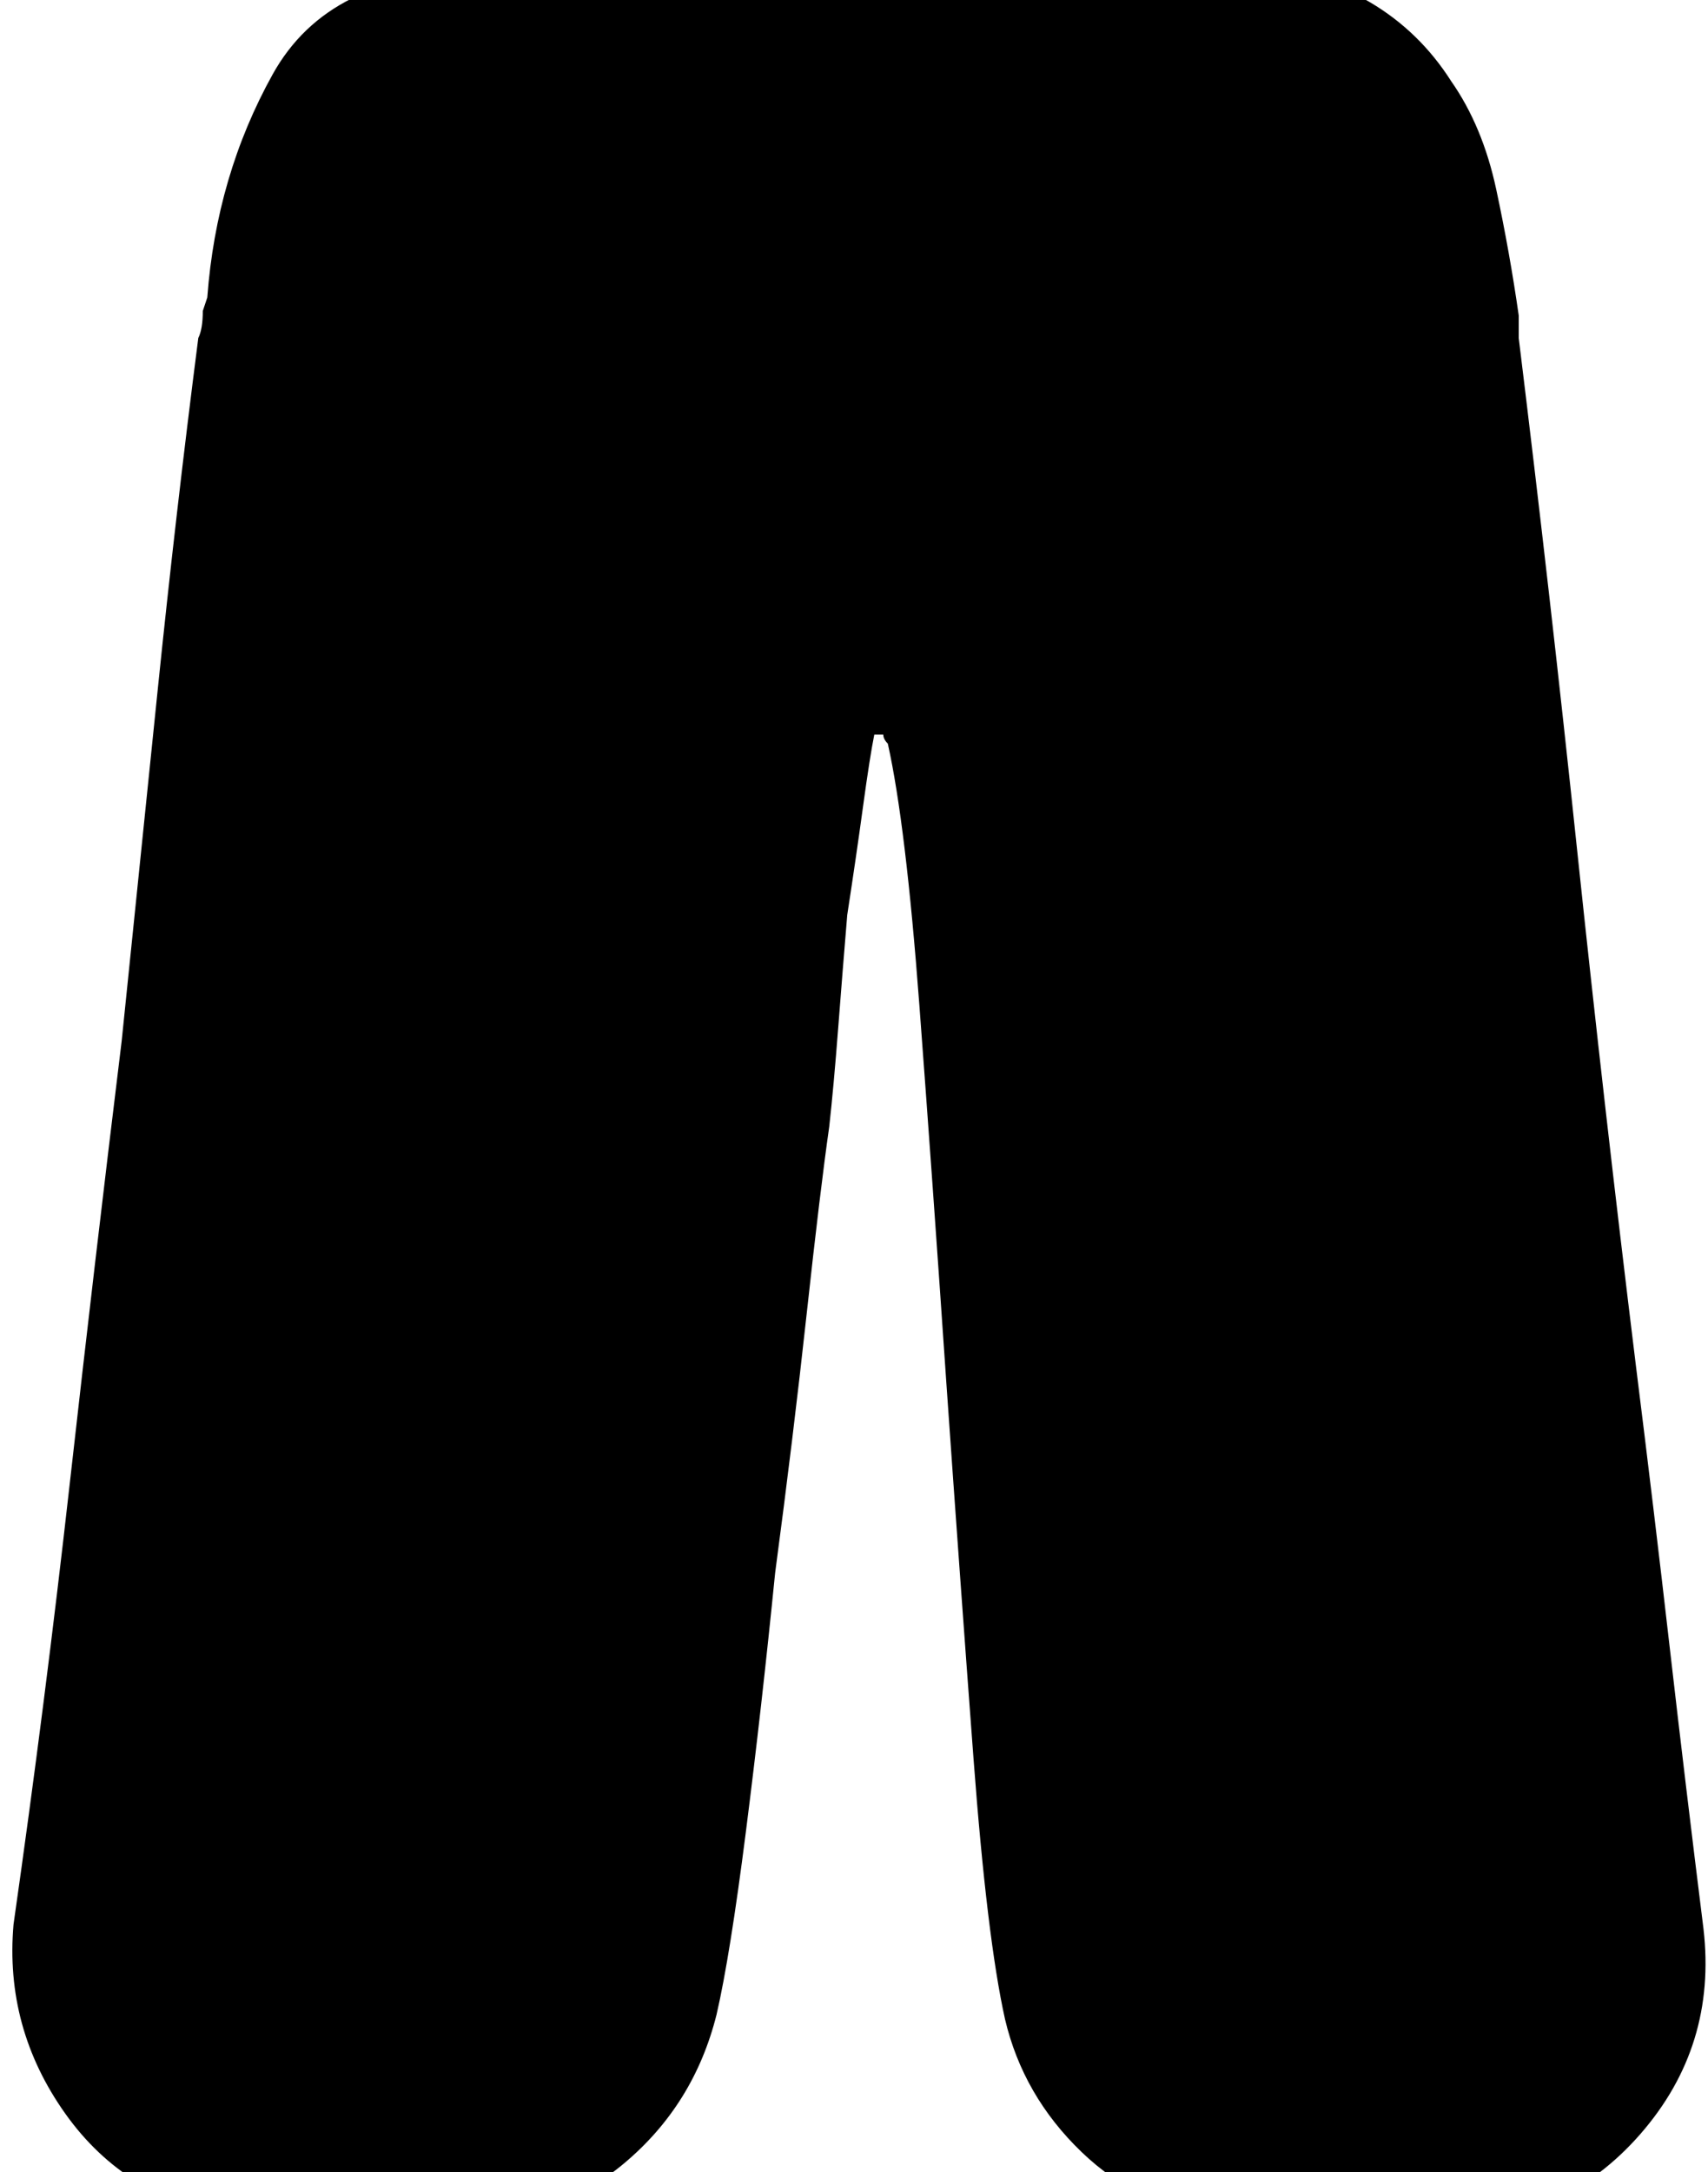 <?xml version="1.0" encoding="utf-8"?>

<svg version="1.0" 
	id="glyph_" 
	xmlns="http://www.w3.org/2000/svg" 
	xmlns:xlink="http://www.w3.org/1999/xlink"
	x="0px"
	y="0px"
	width="74.023px" 
	height="94.141px">
	
<!-- Editor: Birdfont 6.12.0 -->

<g id="">
<path style="fill:#000000;stroke-width:0px" d="M73.828 83.594 Q74.414 88.672 71.094 92.48 Q67.773 96.289 62.695 96.289 Q60.156 96.289 57.715 96.387 Q55.273 96.484 52.93 96.094 Q49.414 95.703 46.875 93.262 Q44.336 90.82 43.555 87.5 Q42.773 83.984 42.188 76.172 Q41.602 68.359 41.016 59.961 Q40.43 51.367 39.844 43.555 Q39.258 35.742 38.477 32.227 Q38.281 32.031 38.281 31.836 C38.151 31.836 37.988 31.836 37.891 31.836 Q37.695 32.812 37.402 34.961 Q37.109 37.109 36.719 39.648 Q36.523 41.992 36.328 44.531 Q36.133 47.07 35.938 48.828 Q35.547 51.562 34.961 56.934 Q34.375 62.305 33.594 68.164 Q33.008 74.023 32.324 79.395 Q31.641 84.766 31.055 87.305 Q30.078 91.211 27.051 93.75 Q24.023 96.289 19.727 96.289 Q17.188 96.289 14.844 96.387 Q12.5 96.484 10.156 96.094 Q5.469 95.312 2.832 91.602 Q0.195 87.891 0.586 83.398 Q1.953 73.828 3.027 64.258 Q4.102 54.688 5.273 45.117 Q6.055 37.5 6.836 29.883 Q7.617 22.266 8.594 14.648 Q8.789 14.258 8.789 13.477 C8.854 13.281 8.936 13.037 8.984 12.891 Q9.375 7.617 11.816 3.223 Q14.258 -1.172 20.703 -1.172 C31.706 -1.172 45.459 -1.172 53.711 -1.172 Q57.227 -1.172 59.375 0.098 Q61.523 1.367 62.891 3.516 Q64.258 5.469 64.844 8.203 Q65.43 10.938 65.82 13.672 C65.82 13.997 65.82 14.404 65.82 14.648 Q67.188 25.781 68.359 36.914 Q69.531 48.047 70.898 59.18 Q71.68 65.43 72.363 71.387 Q73.047 77.344 73.828 83.594 z" id="path__0" />
</g>
</svg>